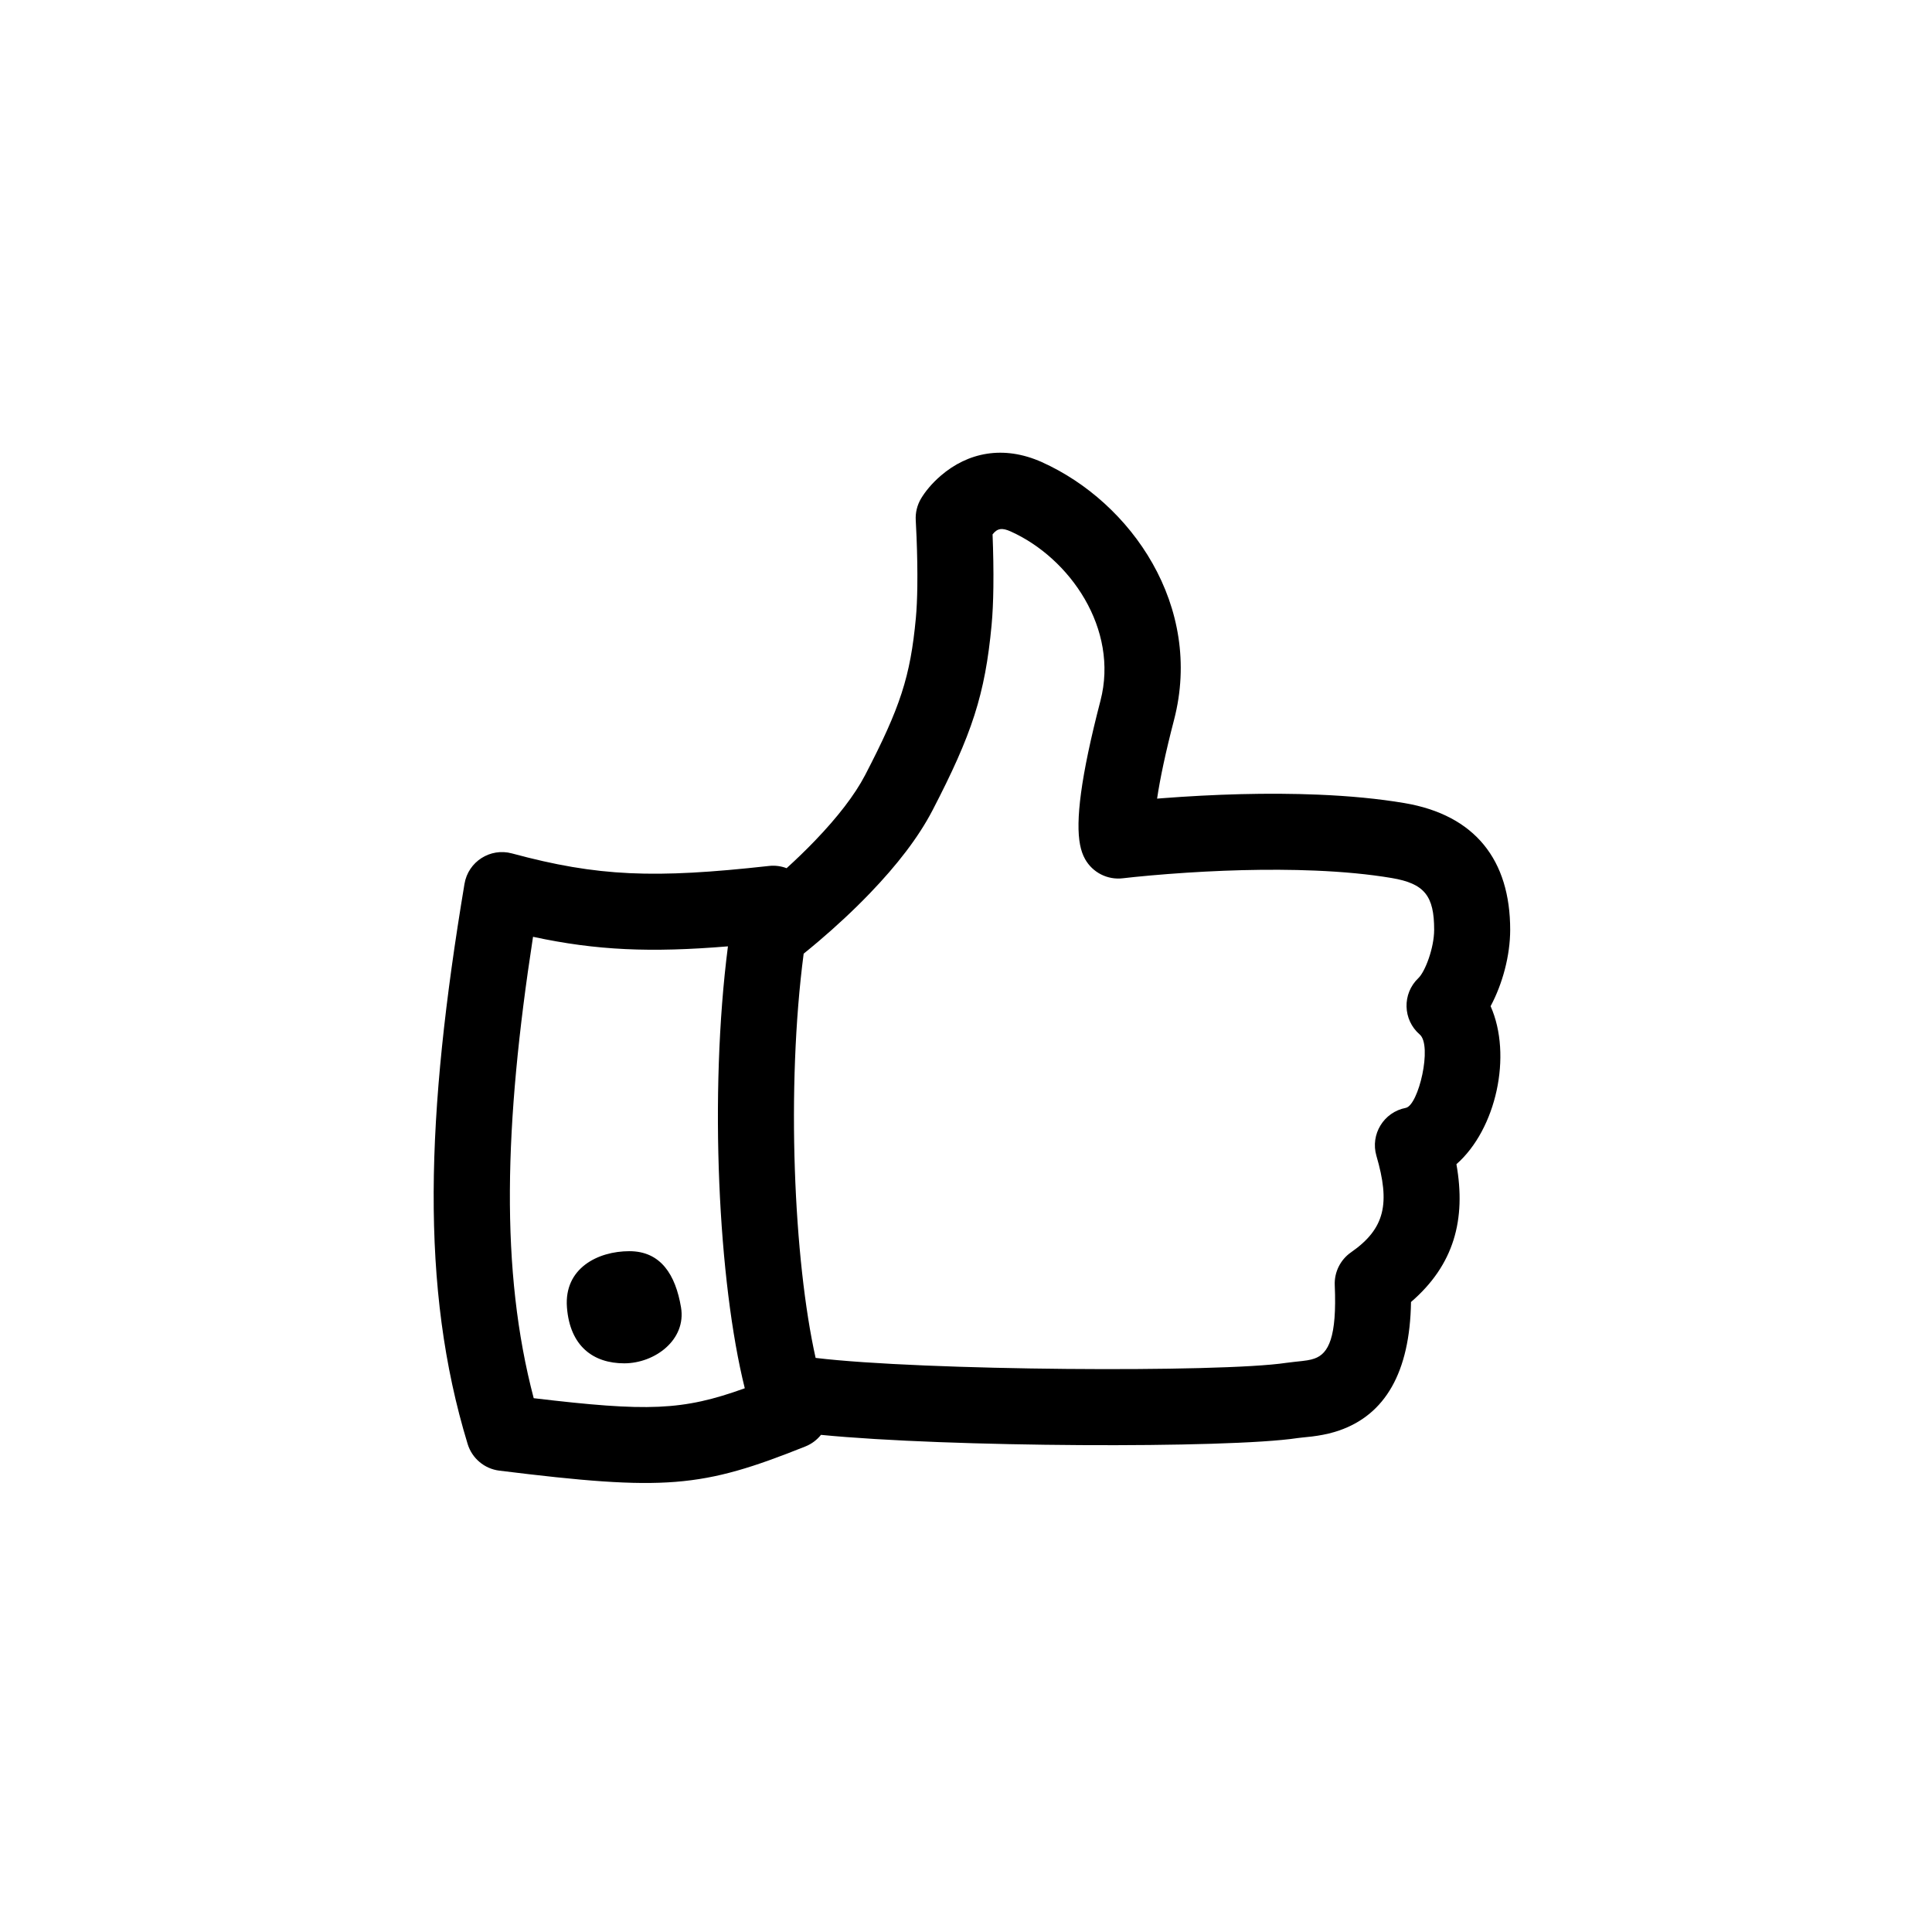 <?xml version="1.0" encoding="UTF-8"?>
<!-- Uploaded to: SVG Repo, www.svgrepo.com, Generator: SVG Repo Mixer Tools -->
<svg fill="#000000" width="800px" height="800px" version="1.1" viewBox="144 144 512 512" xmlns="http://www.w3.org/2000/svg">
 <path d="m356.98 396.73c-4.66 35.512-2.625 81.258 3.168 107.13 28.25 3.406 107.34 3.938 124.7 1.312 0.656-0.098 1.281-0.172 2.191-0.266 3.207-0.324 4.129-0.469 5.301-0.875 3.731-1.297 5.984-5.617 5.383-19.438-0.148-3.449 1.477-6.738 4.312-8.711 9.074-6.312 10.398-12.992 6.731-25.566-1.664-5.699 1.941-11.594 7.773-12.715 3.398-0.652 7.09-16.531 3.707-19.445-4.512-3.887-4.688-10.82-0.375-14.93 1.812-1.73 4.188-8.008 4.195-12.812 0.008-8.984-2.547-12.262-11.246-13.727-5.973-1.008-12.797-1.656-20.297-1.969-12.461-0.516-25.918-0.098-39.07 0.914-3.215 0.25-6.148 0.512-8.746 0.777-1.539 0.156-2.609 0.277-3.144 0.344-4.047 0.488-7.988-1.504-9.992-5.055-0.621-1.098-1.055-2.352-1.336-3.785-1.23-6.25 0.125-17.93 5.398-38.215 4.949-19.02-8.098-37.805-23.785-44.852-2.234-1.004-3.508-0.895-4.809 0.77 0.184 4.695 0.273 9.465 0.215 13.953-0.047 3.781-0.199 7.176-0.477 10.125-1.727 18.355-5.176 28.855-15.676 49.098-3.746 7.188-9.422 14.5-16.531 21.895-4.328 4.504-8.934 8.77-13.539 12.688-1.551 1.316-2.914 2.441-4.047 3.352zm-4.519-22.652c2.598-2.359 5.148-4.824 7.578-7.352 5.891-6.129 10.469-12.027 13.223-17.309 9.336-17.996 11.988-26.074 13.449-41.605 0.219-2.336 0.348-5.215 0.391-8.496 0.051-4.098-0.031-8.531-0.203-12.906-0.082-2.082-0.164-3.66-0.215-4.519-0.121-2.023 0.371-4.039 1.41-5.781 1.051-1.754 2.754-3.922 5.246-6.062 7.09-6.098 16.531-8.172 26.766-3.578 23.711 10.652 42.855 38.215 35.027 68.309-2.258 8.684-3.711 15.586-4.492 20.867 0.414-0.035 0.836-0.066 1.258-0.102 13.883-1.07 28.094-1.508 41.457-0.953 8.293 0.344 15.934 1.066 22.812 2.227 18.754 3.164 28.062 15.113 28.047 33.621-0.008 6.785-2.016 14.281-5.188 20.207 5.781 13.039 1.492 32.617-9.059 41.879 2.59 14.621-0.609 26.672-12.035 36.516-0.293 18.715-6.914 29.84-18.988 34.035-1.859 0.645-3.734 1.082-5.75 1.398-1.277 0.199-1.434 0.215-4.125 0.488-0.605 0.062-0.961 0.102-1.211 0.141-18.457 2.793-92.738 2.461-126.29-0.852-1.055 1.324-2.457 2.402-4.137 3.074-27.52 11.004-37.023 11.859-81.098 6.41-3.949-0.488-7.238-3.254-8.402-7.059-12.66-41.488-11.07-87.176-0.836-148.45 0.98-5.875 6.816-9.621 12.566-8.066 22.793 6.16 37.727 6.695 68.094 3.328 1.668-0.188 3.266 0.043 4.699 0.59zm-67.203 18.188c-7.688 49.906-8.719 88.469 0.18 122.27 30.23 3.59 39.41 3.336 55.938-2.633-7.019-28.125-9.504-77.902-4.465-117.11-20.453 1.688-34.863 1.09-51.652-2.531zm24.164 113.03c-8.121 0-14.383-4.473-15.176-14.836-0.793-10.367 8.191-14.883 16.539-14.883s12.242 6.266 13.691 14.883c1.445 8.613-6.938 14.836-15.055 14.836z"/>
</svg>